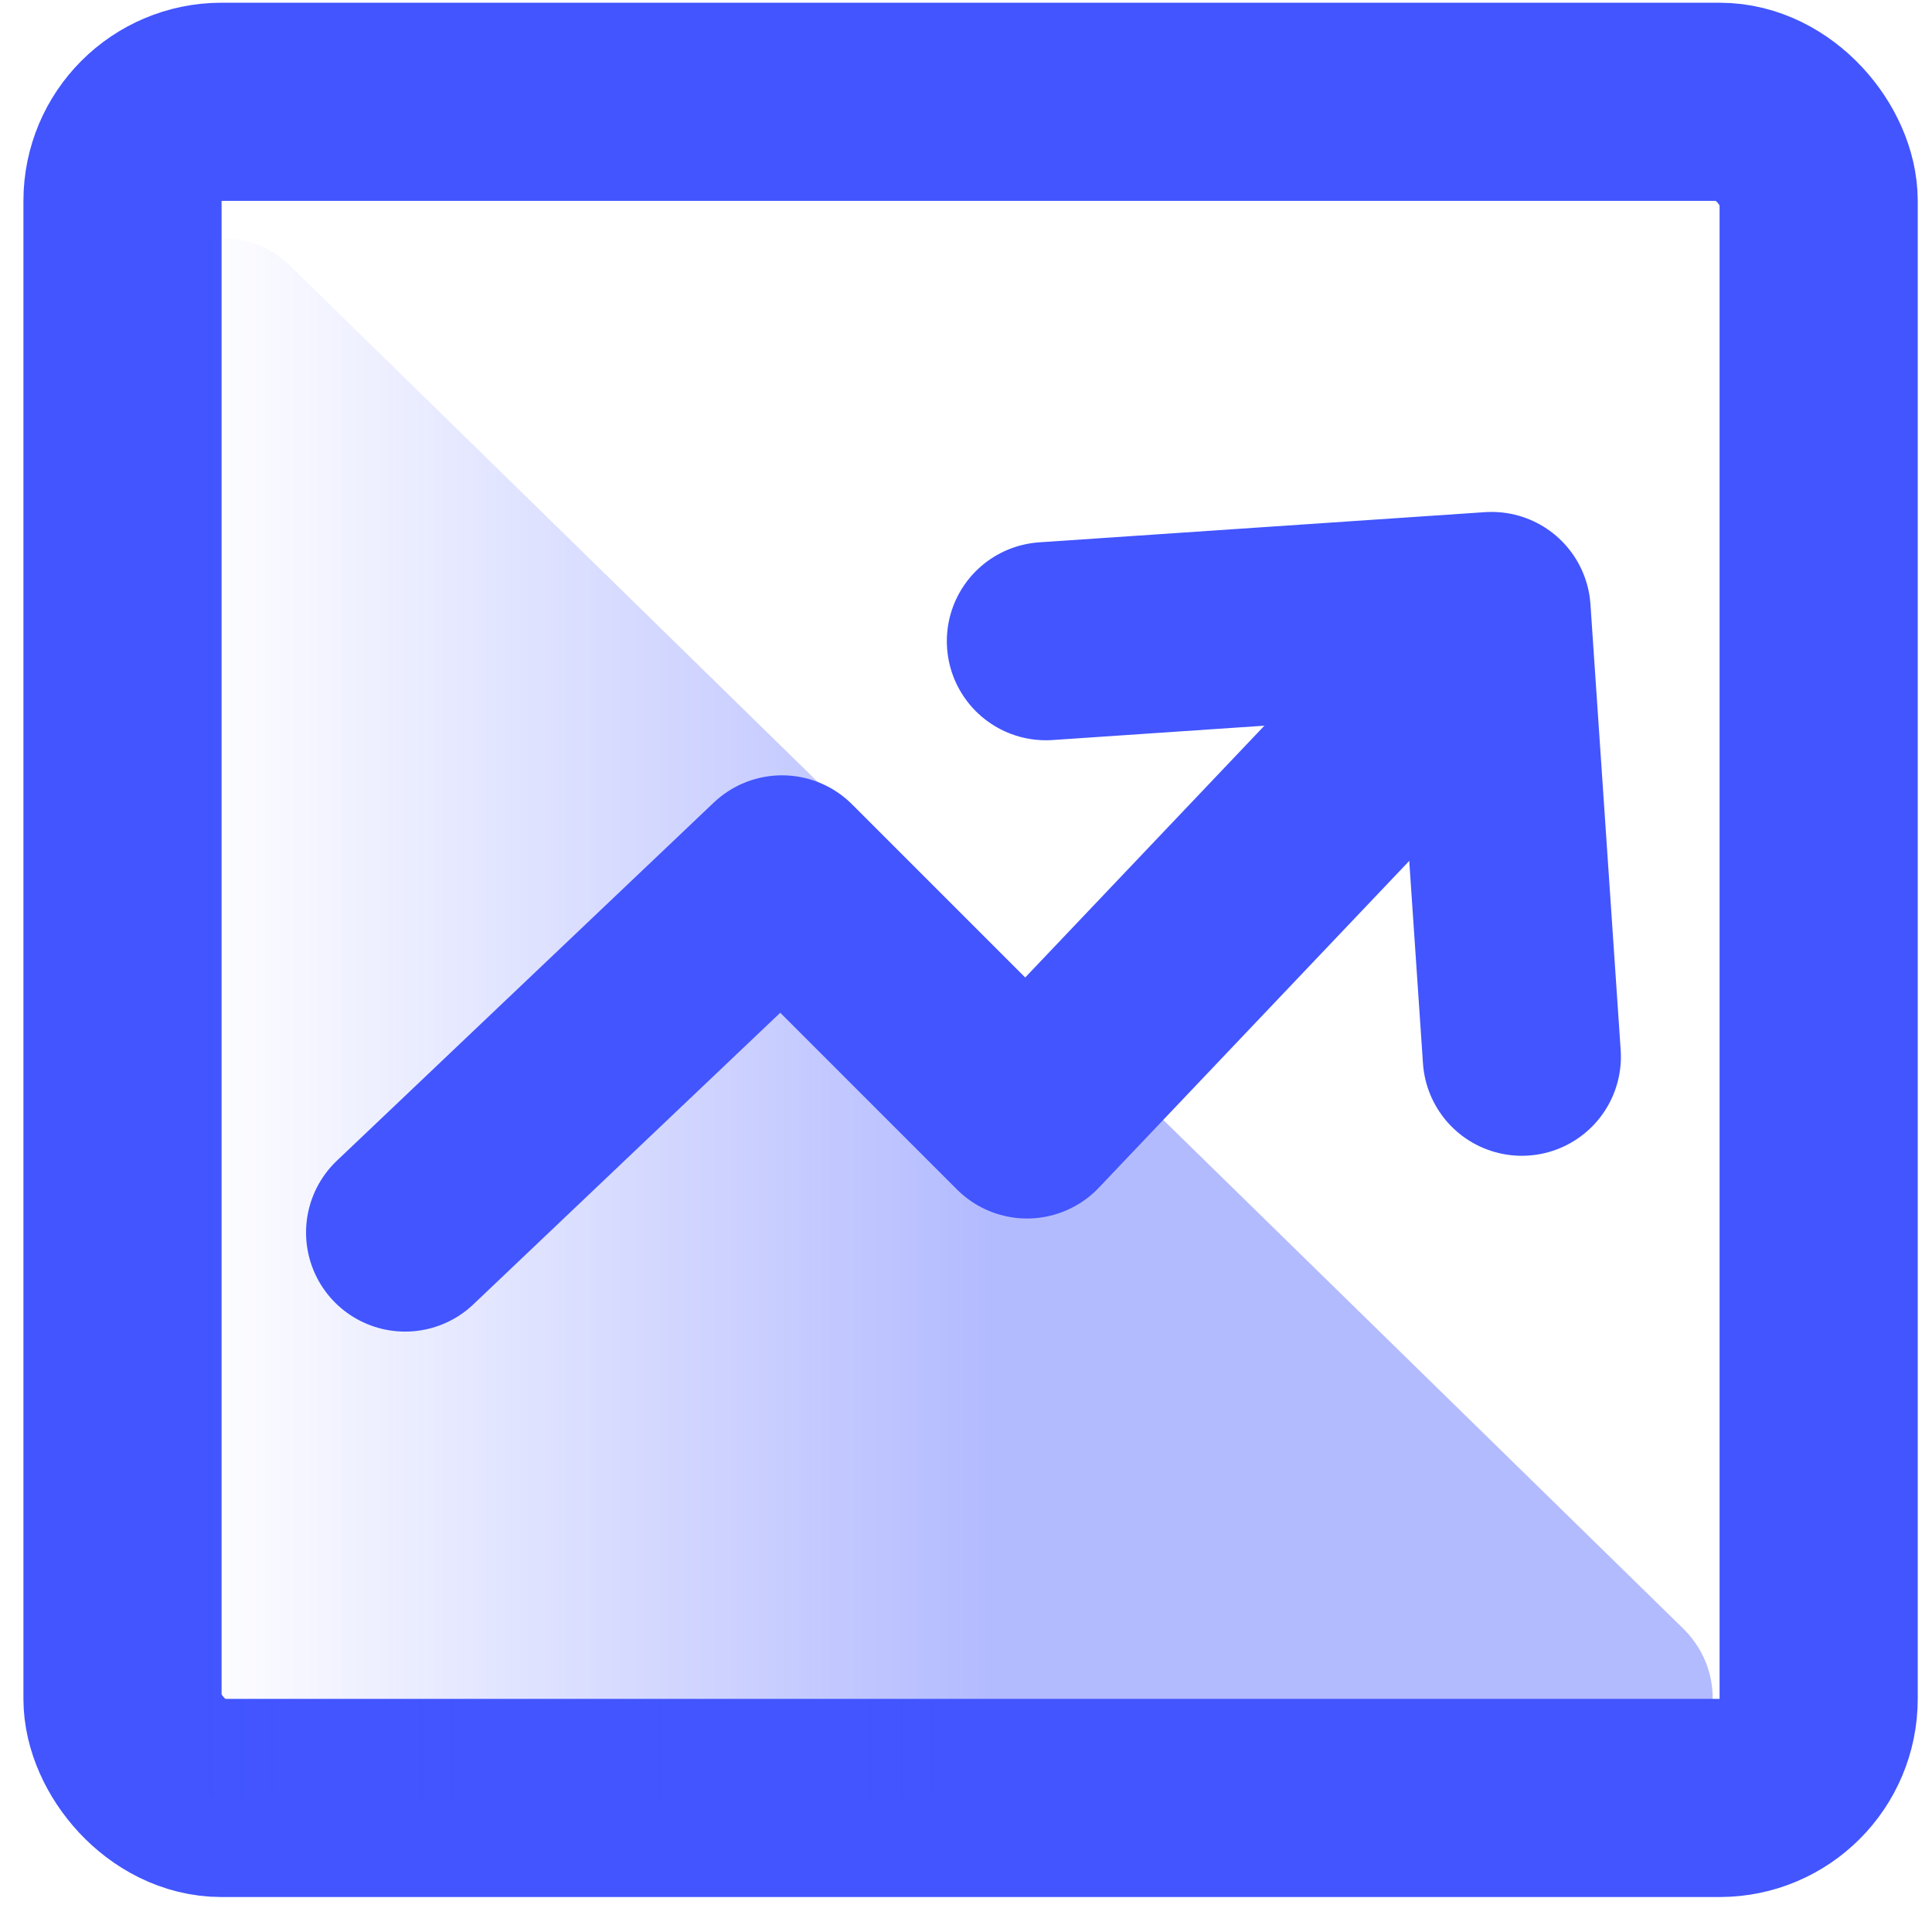 <svg width="39" height="39" viewBox="0 0 39 39" fill="none" xmlns="http://www.w3.org/2000/svg">
<rect x="2.473" y="2.055" width="34.239" height="34.239" rx="2" stroke="#4255FF" stroke-width="4"/>
<path opacity="0.4" d="M32.568 36.294C34.361 36.294 35.248 34.118 33.967 32.864L5.871 5.379C4.605 4.141 2.473 5.038 2.473 6.809V34.294C2.473 35.398 3.368 36.294 4.473 36.294H19.973H32.568Z" fill="url(#paint0_linear_652_2530)"/>
<path d="M8.178 24.88L15.786 17.651L20.732 22.597L27.96 14.988" stroke="#4255FF" stroke-width="4" stroke-linecap="round" stroke-linejoin="round"/>
<path d="M21.113 12.943L30.11 12.334L30.72 21.331" stroke="#4255FF" stroke-width="4" stroke-linecap="round" stroke-linejoin="round"/>
<defs>
<linearGradient id="paint0_linear_652_2530" x1="19.973" y1="21.457" x2="3.994" y2="21.457" gradientUnits="userSpaceOnUse">
<stop stop-color="#4255FF"/>
<stop offset="1" stop-color="#4255FF" stop-opacity="0"/>
</linearGradient>
</defs>
</svg>

